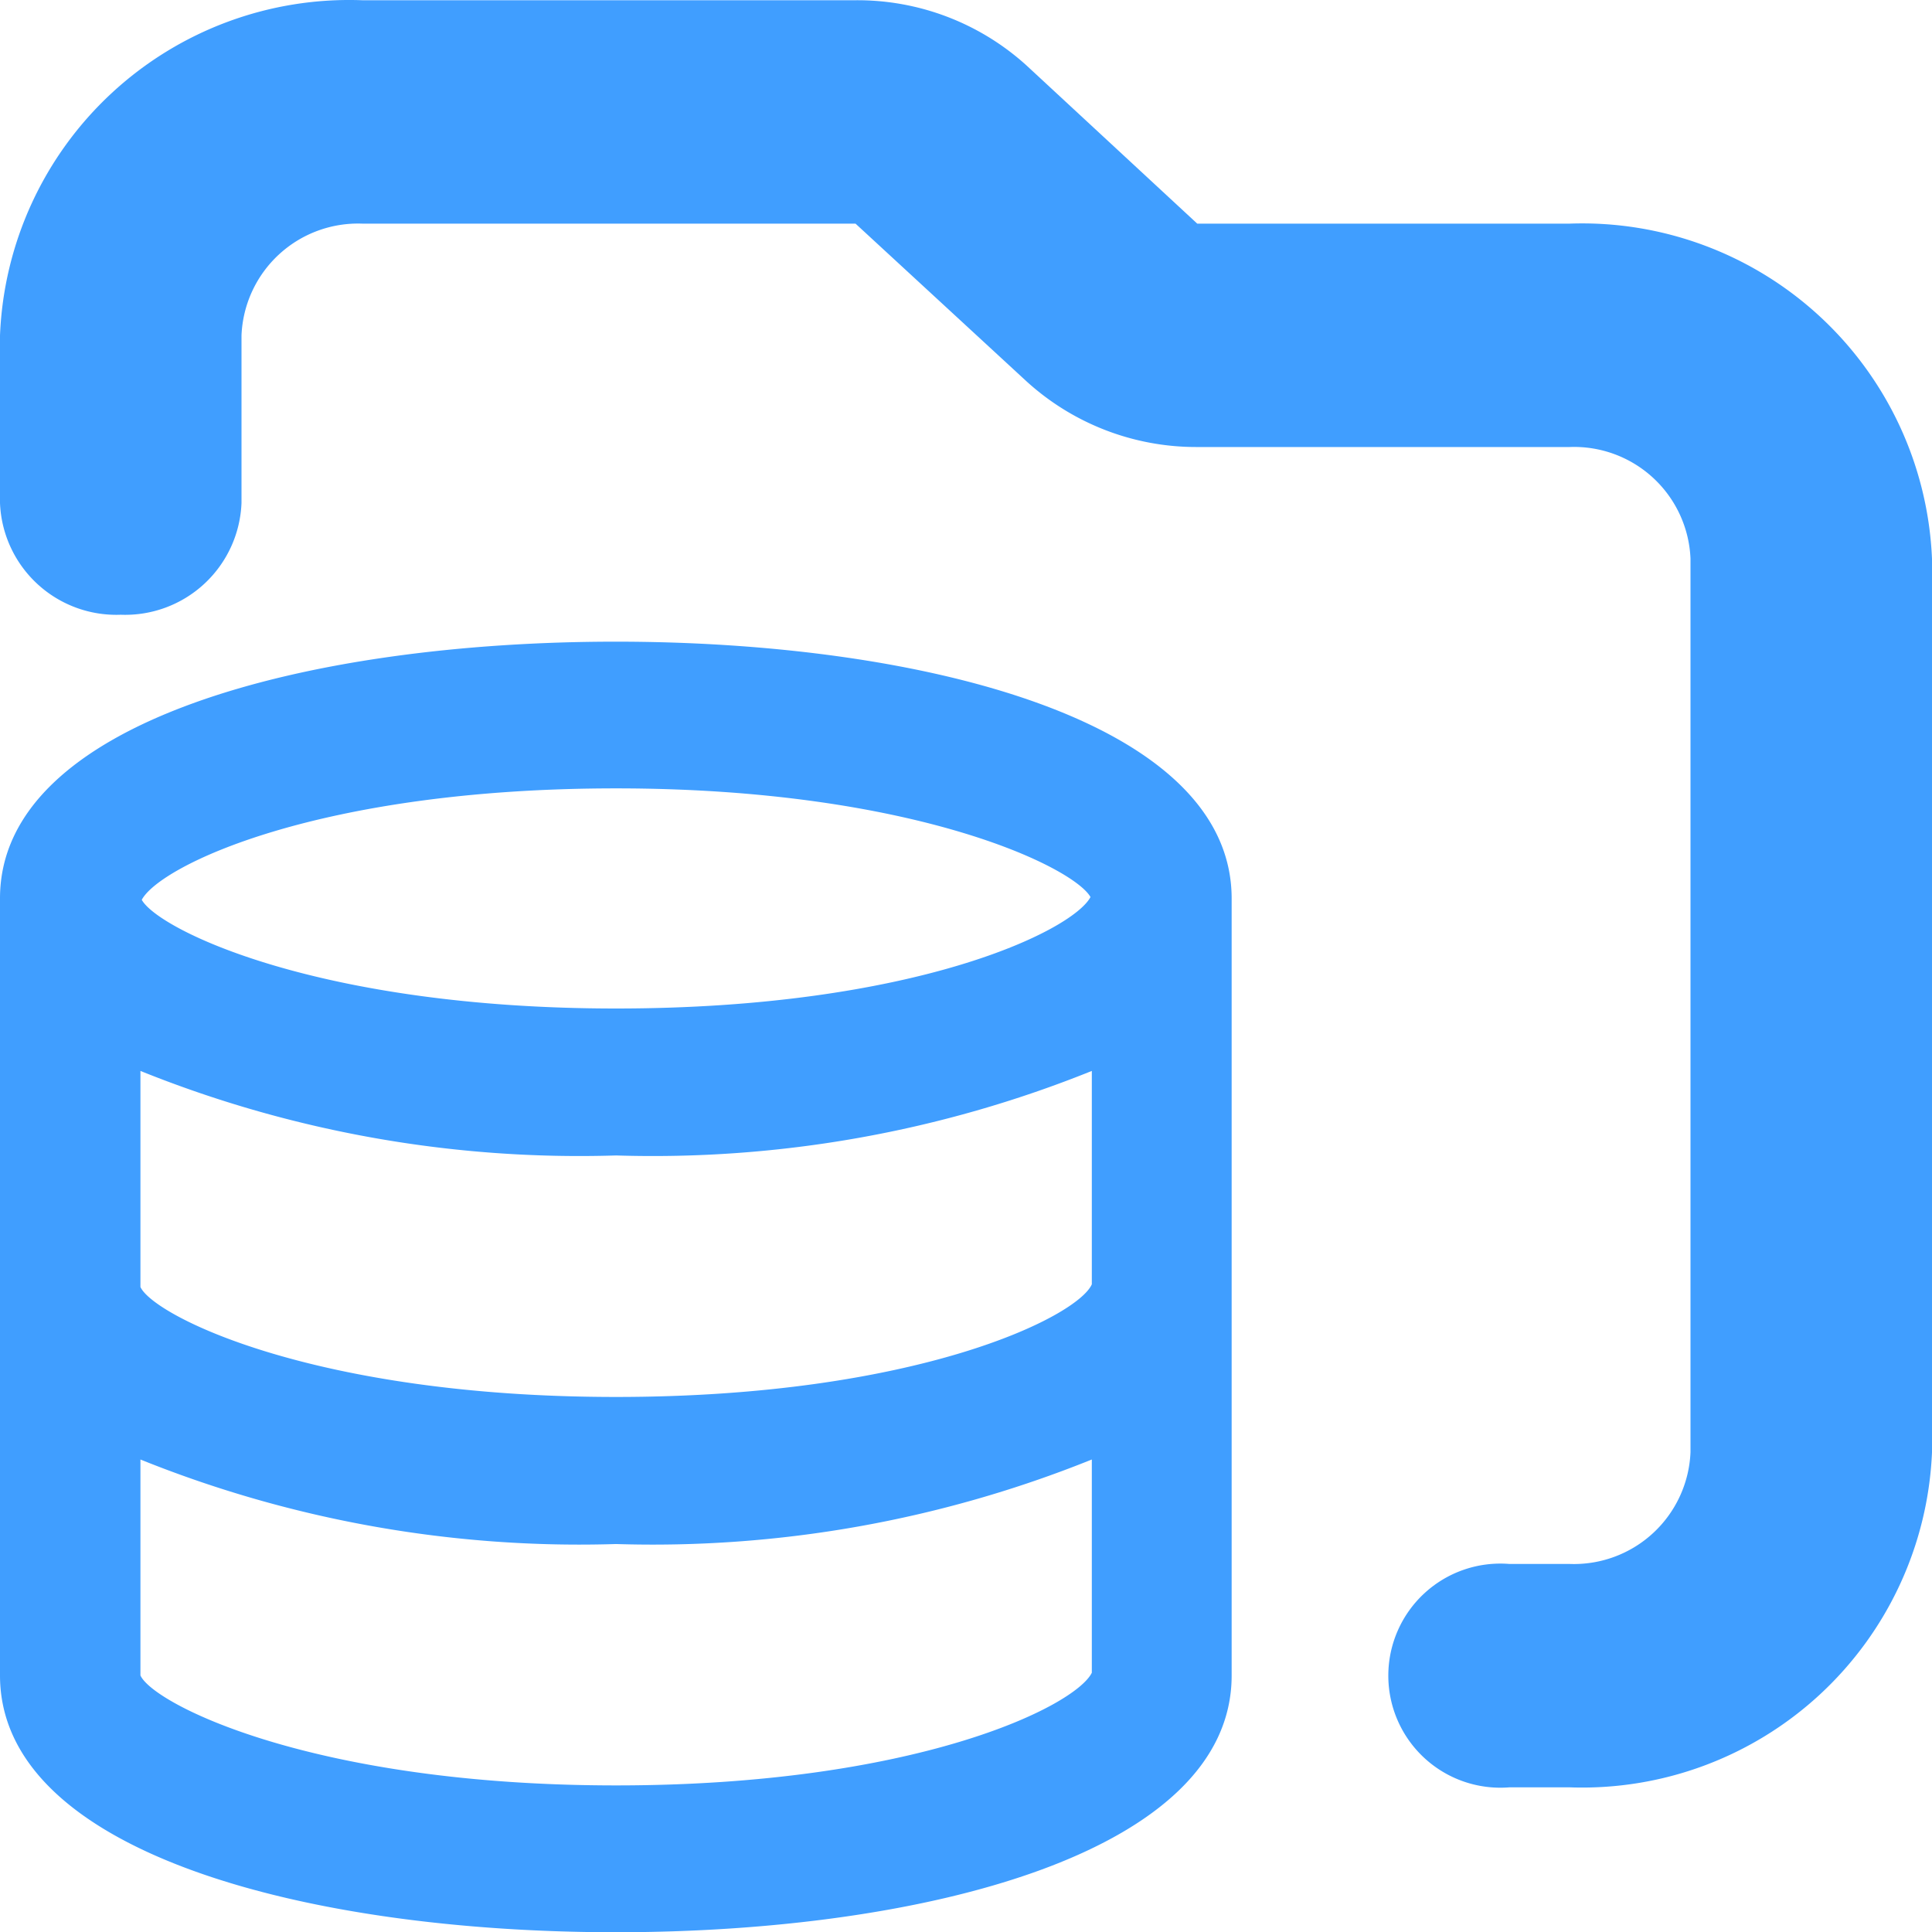 <svg xmlns="http://www.w3.org/2000/svg" width="16" height="16.002" viewBox="0 0 16 16.002">
  <path id="Data_Sources_icon" data-name="Data Sources icon" d="M0,13.873V7.438C0,5.964,2.562,5.312,5.1,5.312s5.1.653,5.1,2.127v6.435C10.2,15.347,7.643,16,5.1,16S0,15.347,0,13.873Zm1.163,0c.107.237,1.431.911,3.939.911,2.476,0,3.8-.652,3.94-.933V12.085a9.728,9.728,0,0,1-3.94.7,9.727,9.727,0,0,1-3.939-.7Zm0-3.217c.107.236,1.431.911,3.939.911,2.487,0,3.821-.663,3.94-.933V8.867a9.728,9.728,0,0,1-3.94.7,9.727,9.727,0,0,1-3.939-.7ZM1.174,7.45c.139.247,1.463.9,3.928.9s3.779-.642,3.929-.923c-.139-.247-1.464-.9-3.929-.9S1.324,7.168,1.174,7.45ZM12.5,14.8a.928.928,0,1,1,0-1.85H13a.966.966,0,0,0,1-.926v-7.4A.965.965,0,0,0,13,3.7H9.915A2.086,2.086,0,0,1,8.5,3.155L7.085,1.85H3a.966.966,0,0,0-1,.926V4.164a.964.964,0,0,1-1,.925.964.964,0,0,1-1-.925V2.776A2.894,2.894,0,0,1,3,0H7.085A2.084,2.084,0,0,1,8.5.539L9.915,1.85H13a2.9,2.9,0,0,1,3,2.776v7.4A2.9,2.9,0,0,1,13,14.8Z" transform="translate(0 0.002)" fill="#409eff"/>
</svg>
